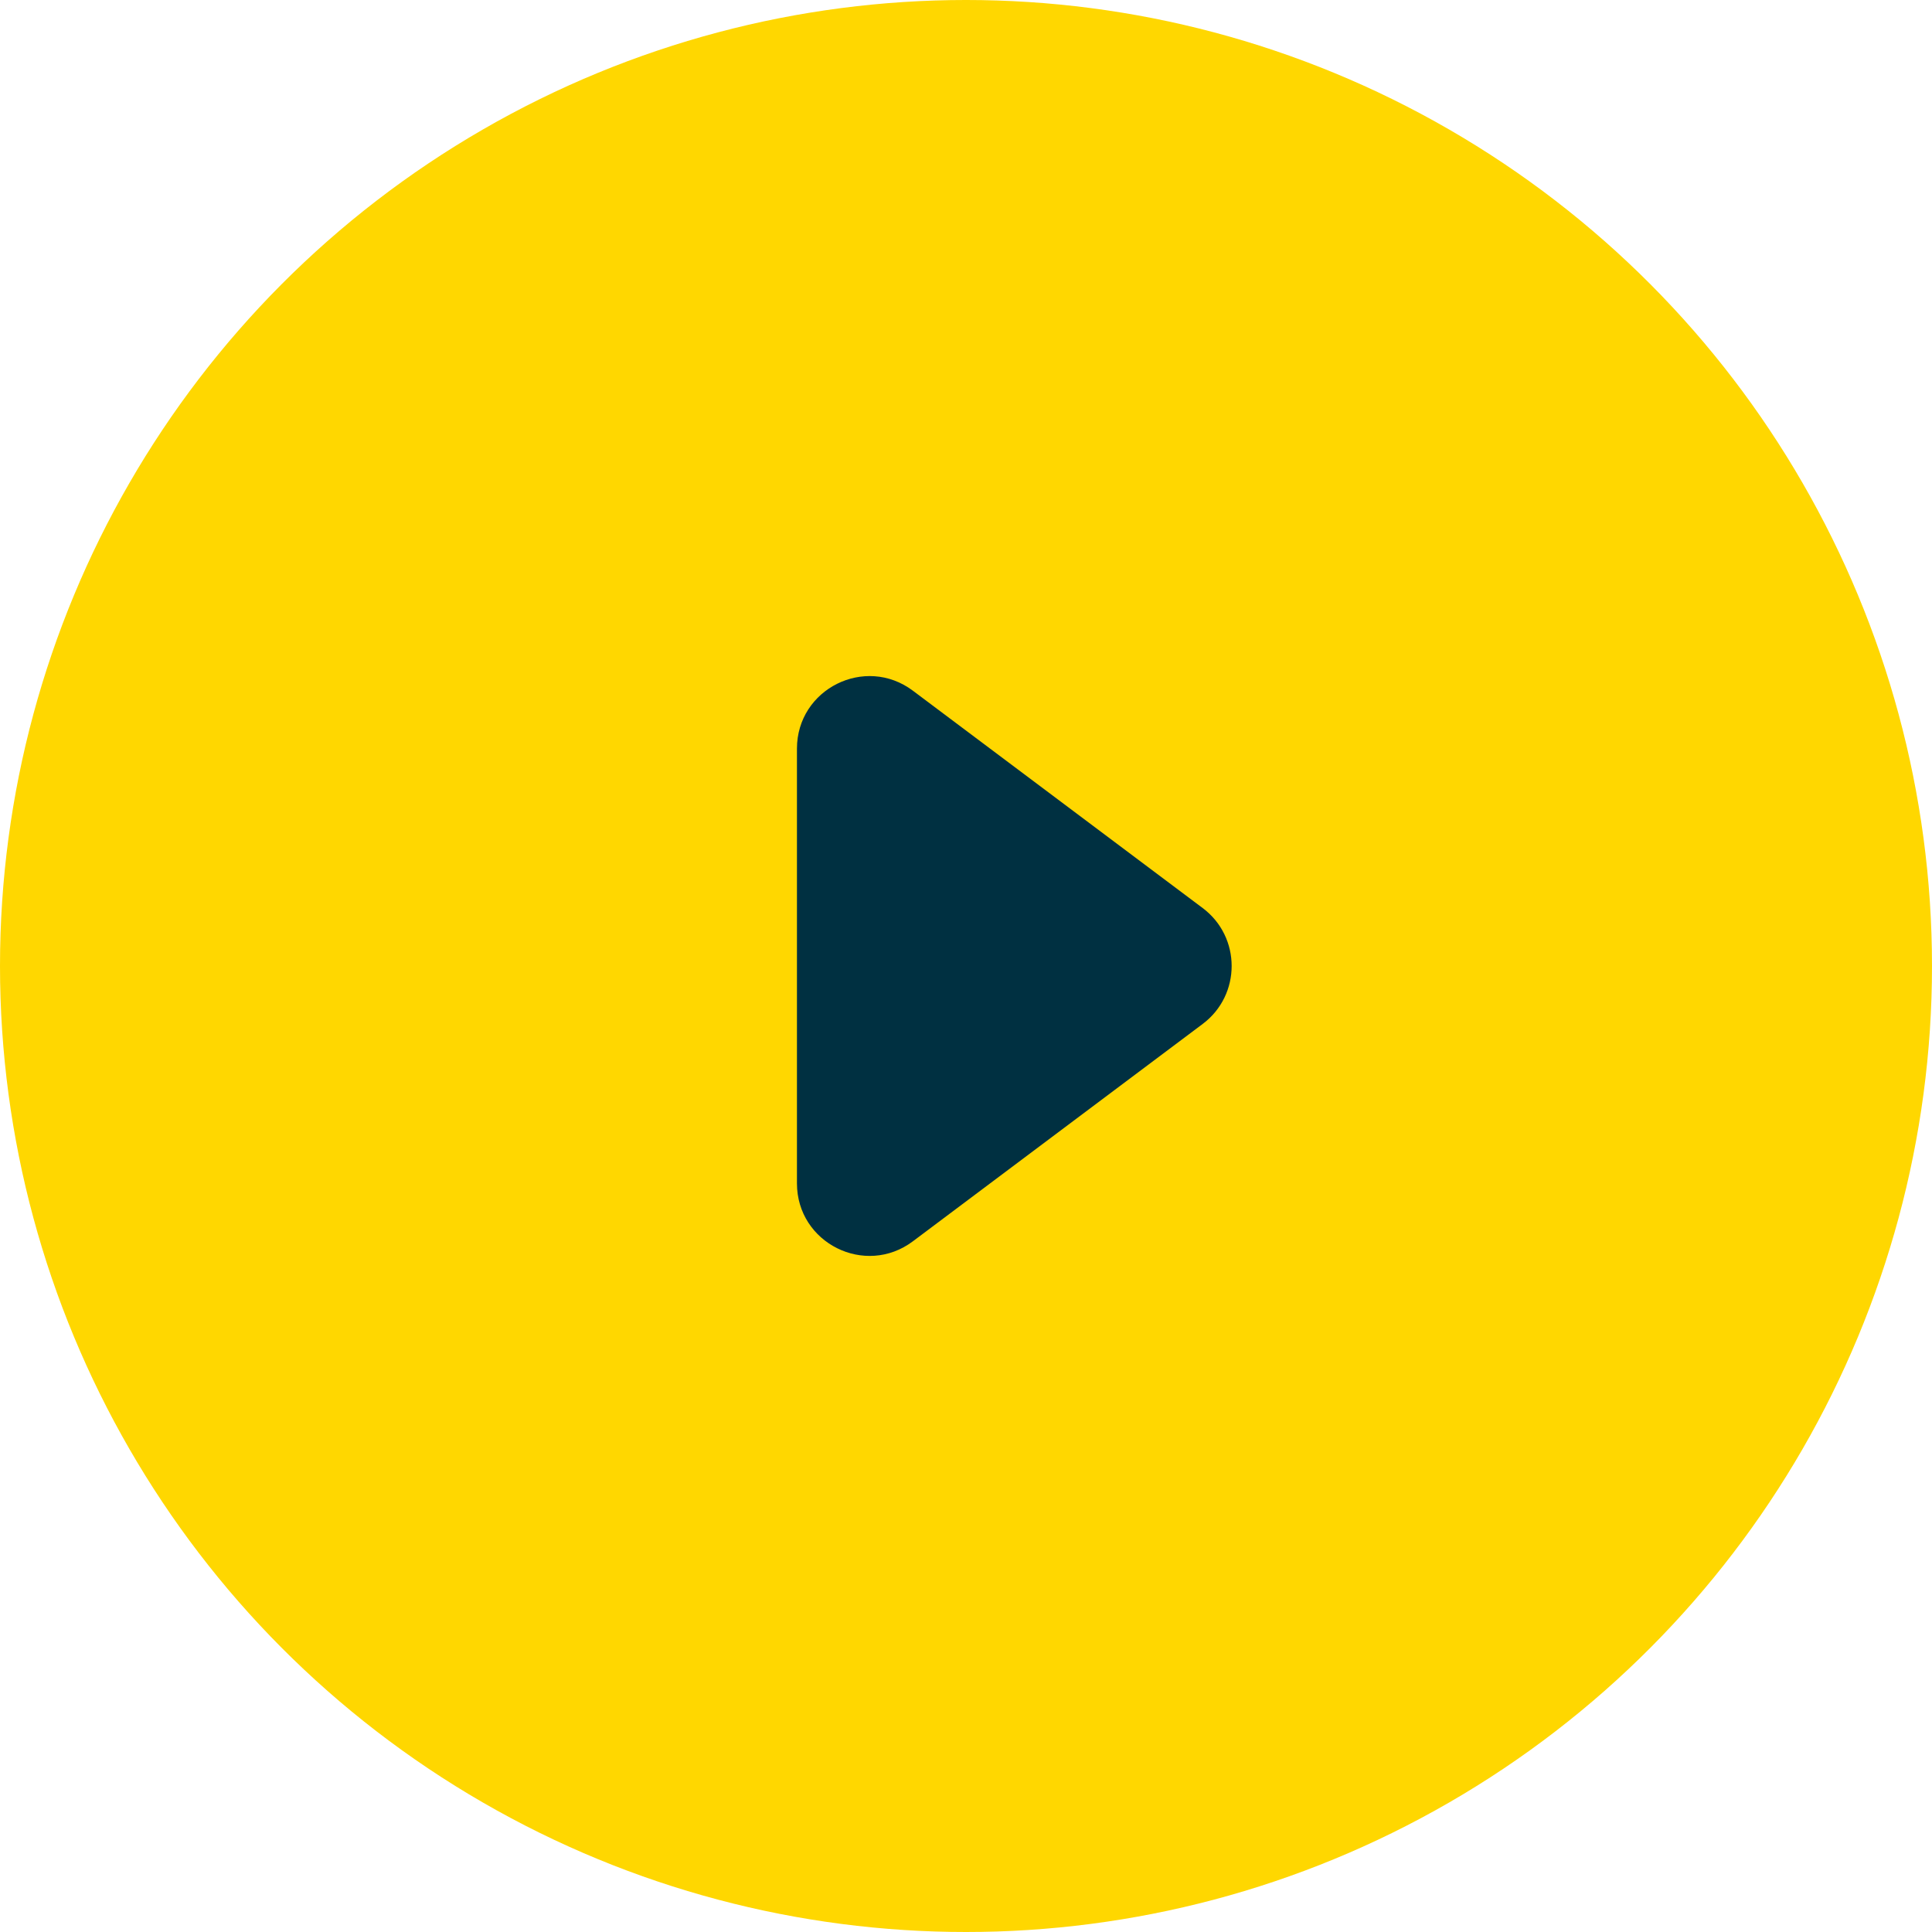 <svg width="80" height="80" viewBox="0 0 80 80" fill="none" xmlns="http://www.w3.org/2000/svg">
<circle cx="40" cy="40" r="40" fill="#FFD700"/>
<path d="M49.8 42.4L37.8 51.4C35.822 52.883 33 51.472 33 49V31C33 28.528 35.822 27.117 37.8 28.6L49.8 37.6C51.4 38.8 51.4 41.2 49.8 42.4Z" fill="#003041"/>
</svg>
